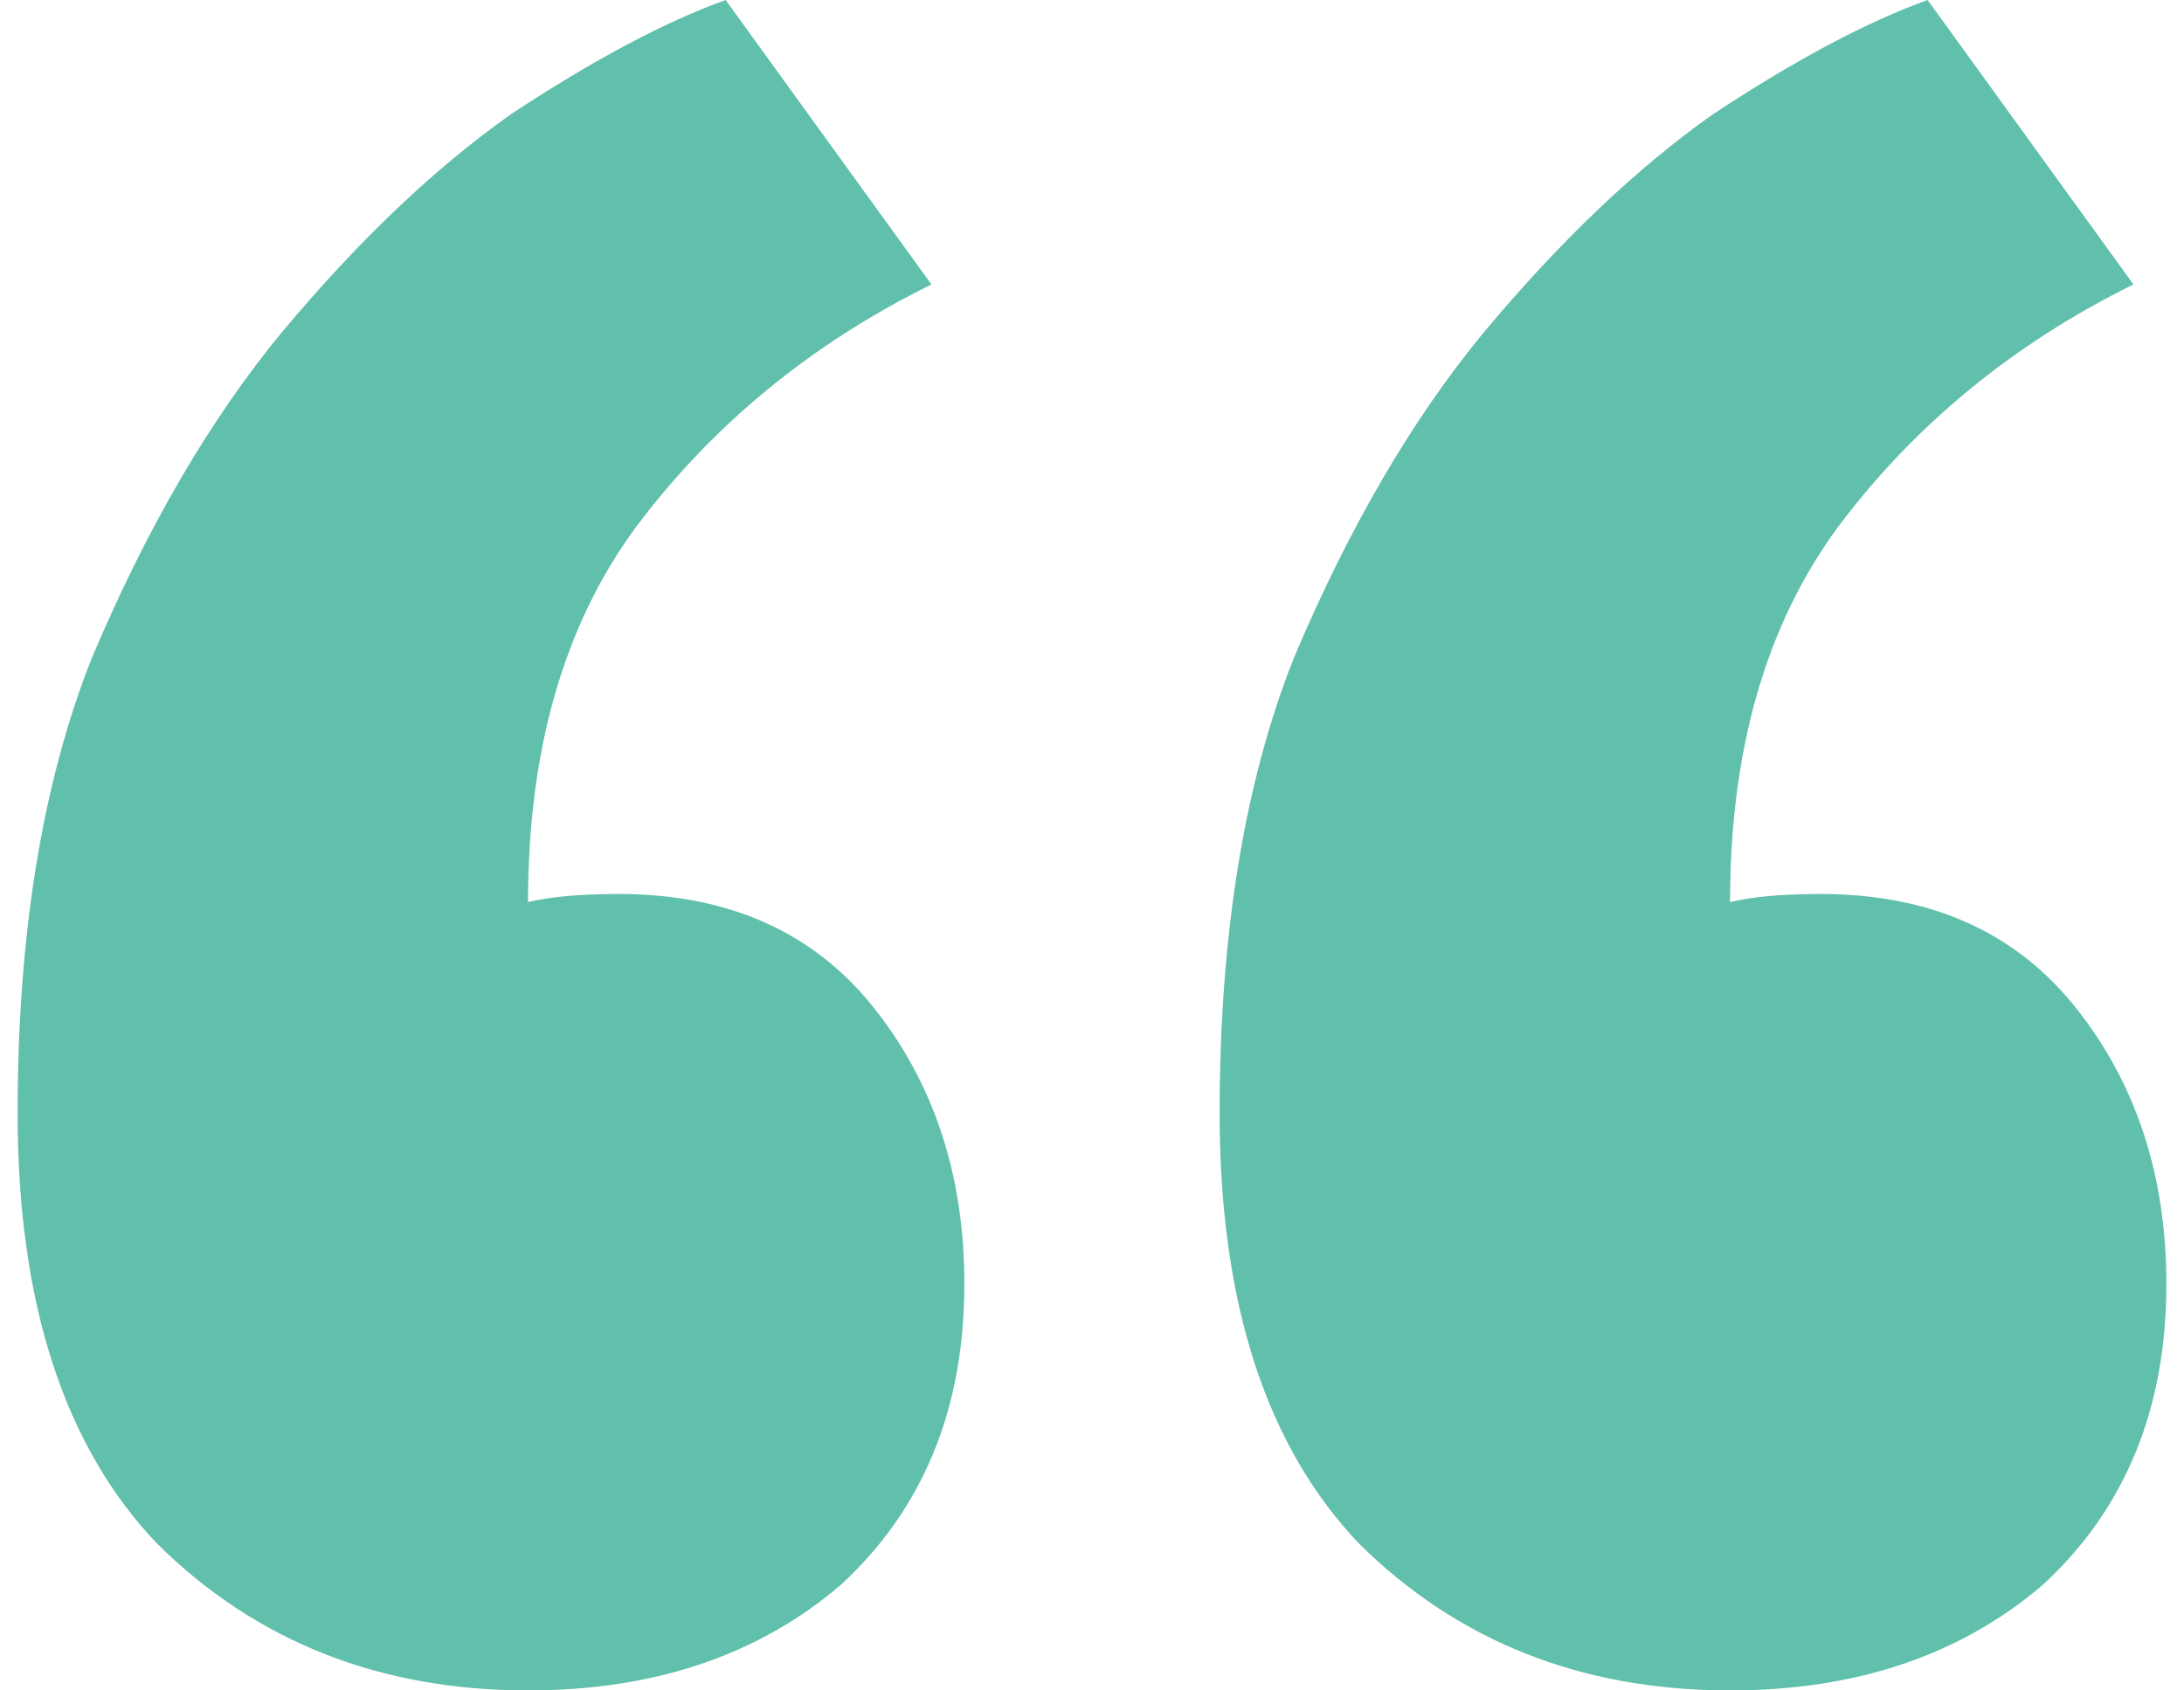 <svg width="62" height="48" viewBox="0 0 62 48" fill="none" xmlns="http://www.w3.org/2000/svg">
<path d="M61.5 36.462C61.5 40 60.331 42.846 57.994 45C55.657 47 52.697 48 49.113 48C44.906 48 41.4 46.615 38.596 43.846C35.947 41.077 34.623 37 34.623 31.615C34.623 26.538 35.324 22.231 36.726 18.692C38.284 15 40.076 11.923 42.102 9.462C44.283 6.846 46.464 4.769 48.646 3.231C50.983 1.692 53.008 0.615 54.722 0L60.565 8.077C57.137 9.769 54.333 12.077 52.151 15C50.126 17.769 49.113 21.308 49.113 25.615C49.736 25.462 50.593 25.385 51.684 25.385C54.8 25.385 57.215 26.462 58.929 28.615C60.643 30.769 61.5 33.385 61.5 36.462ZM27.377 36.462C27.377 40 26.209 42.846 23.872 45C21.535 47 18.574 48 14.99 48C10.784 48 7.278 46.615 4.473 43.846C1.824 41.077 0.5 37 0.5 31.615C0.5 26.538 1.201 22.231 2.603 18.692C4.162 15 5.953 11.923 7.979 9.462C10.16 6.846 12.342 4.769 14.523 3.231C16.86 1.692 18.886 0.615 20.6 0L26.442 8.077C23.015 9.769 20.21 12.077 18.029 15C16.003 17.769 14.99 21.308 14.99 25.615C15.614 25.462 16.471 25.385 17.561 25.385C20.677 25.385 23.093 26.462 24.806 28.615C26.52 30.769 27.377 33.385 27.377 36.462Z" fill="#61C0AC"/>
</svg>
